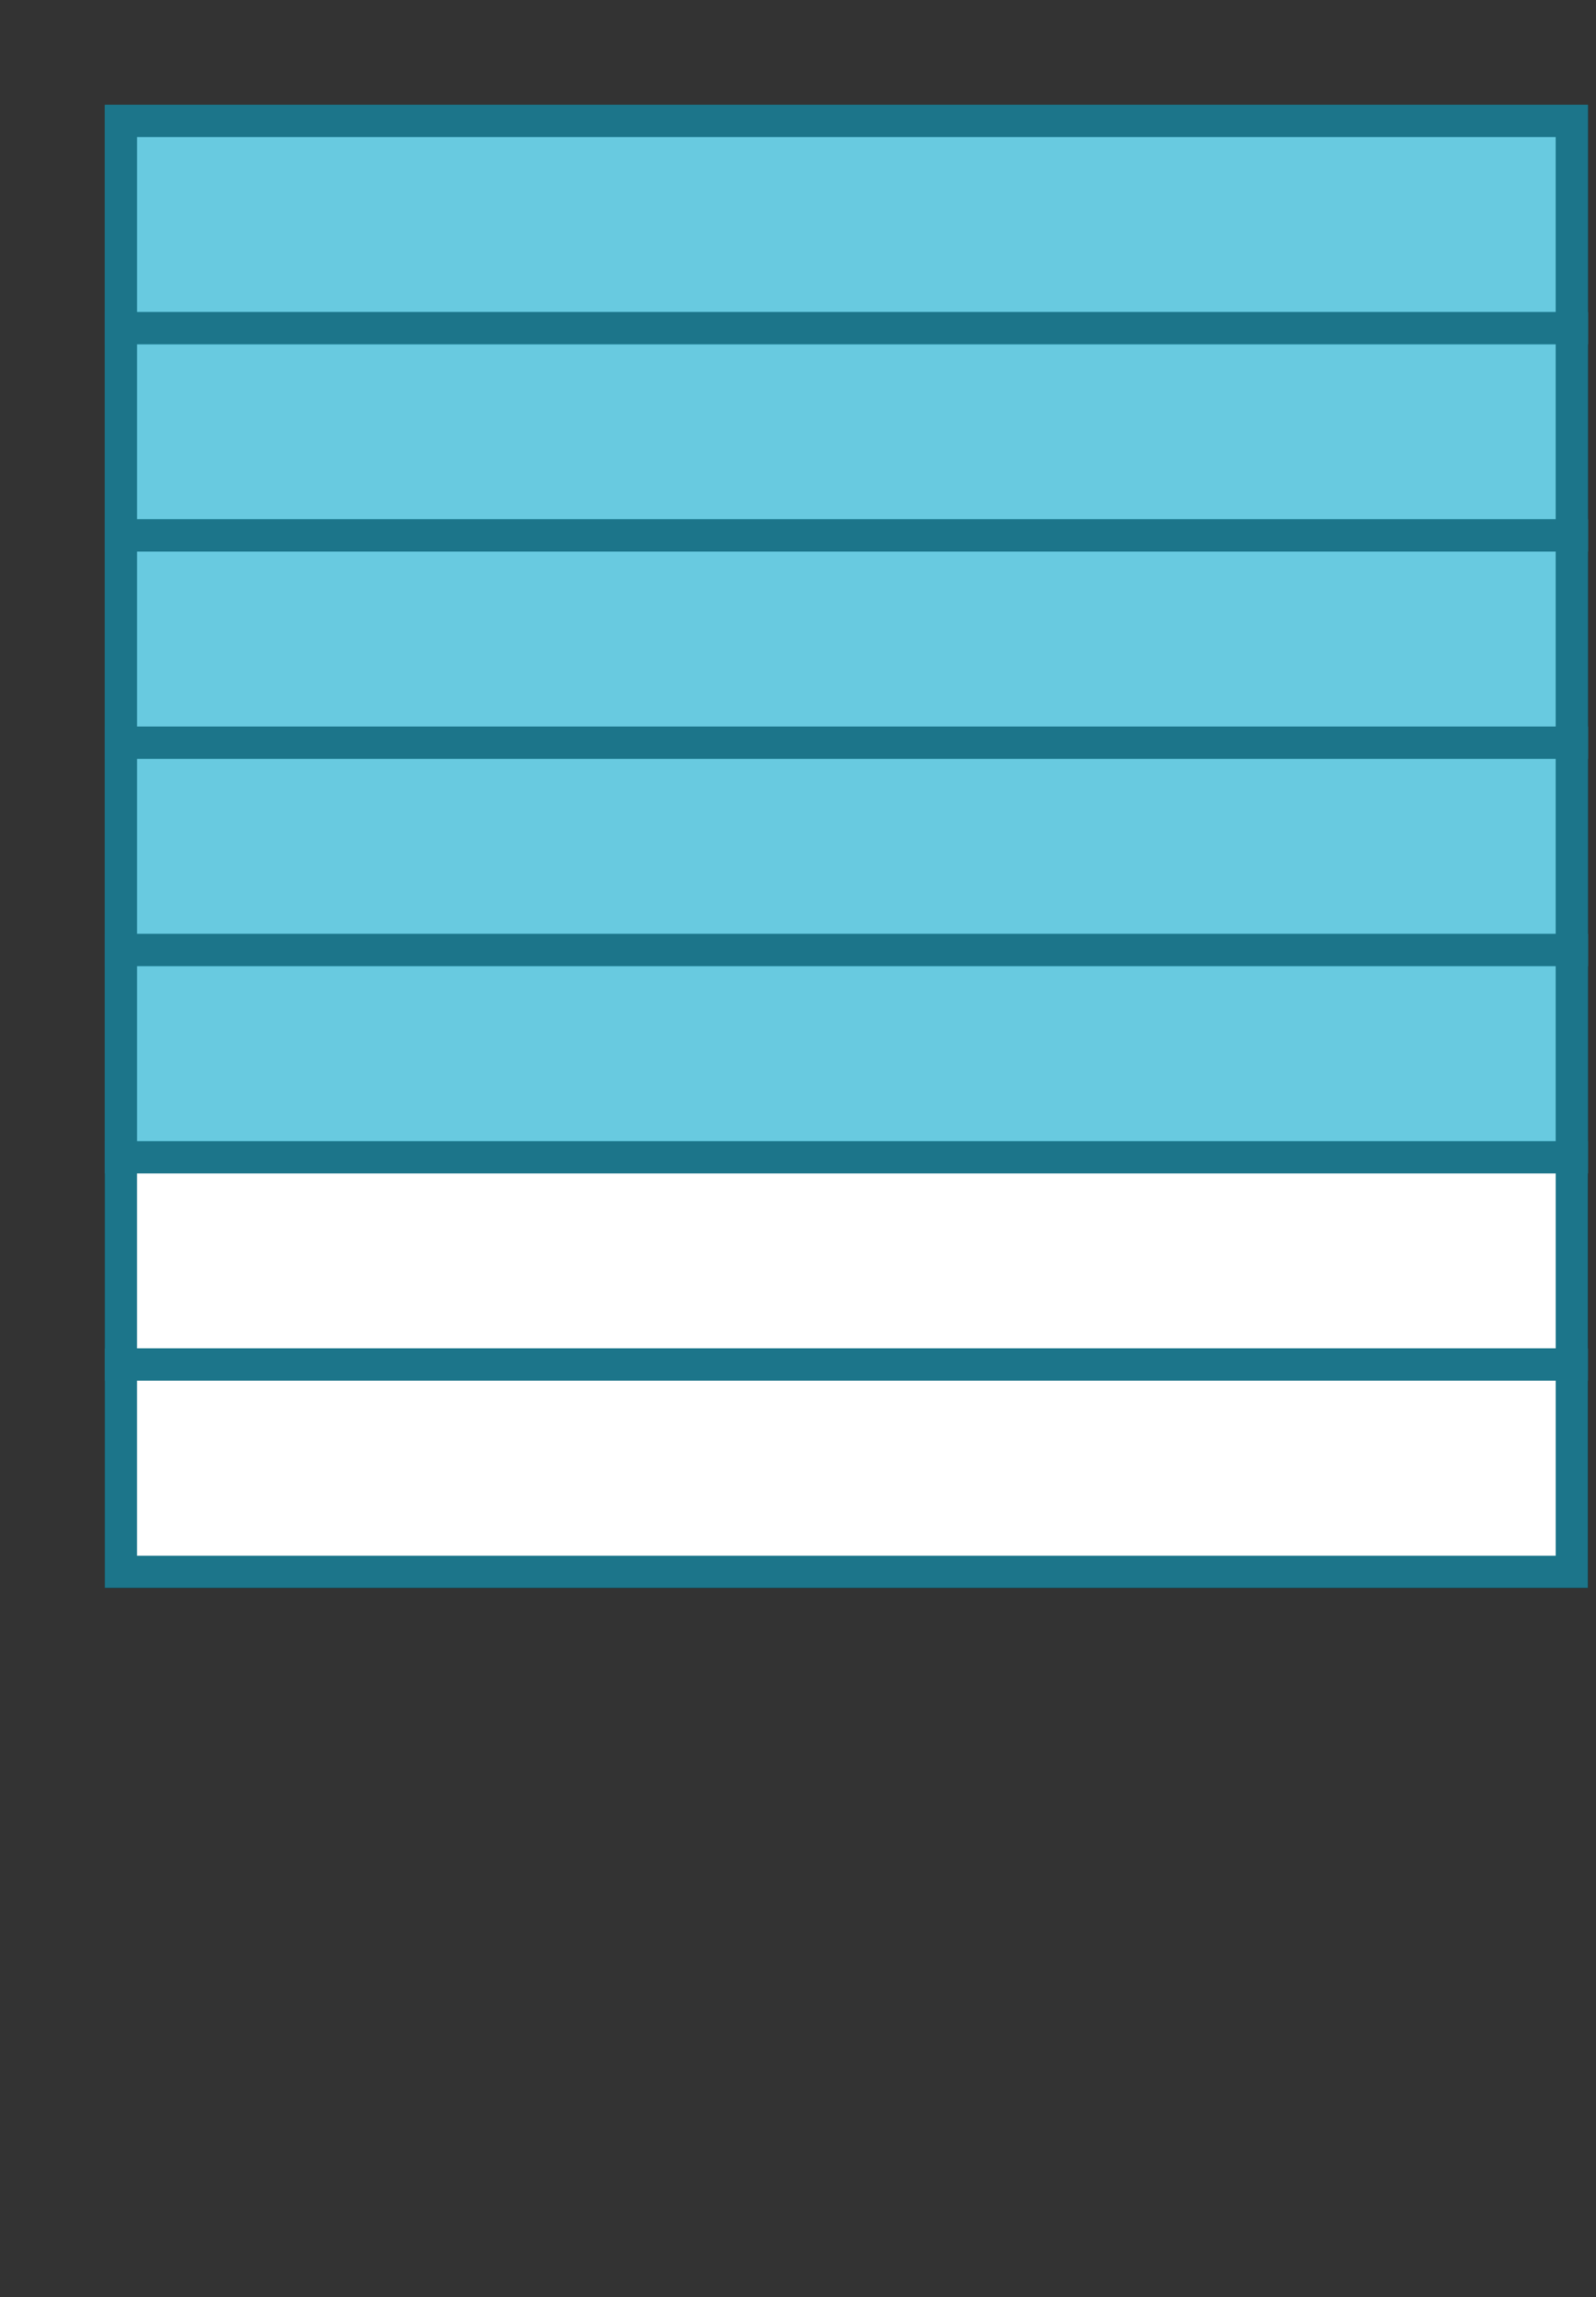 <svg xmlns="http://www.w3.org/2000/svg" version="1.1" width="99" height="142.5" viewBox="0 0 99 142.5"><rect x="0" y="0" width="99" height="142.5" fill="#333333" stroke="none"/><defs/><rect x="7.5" y="7.5" width="90" height="90" r="0" rx="0" ry="0" fill="none" stroke="#000" style="stroke-width: 2px" stroke-width="2"/><rect x="7.5" y="7.5" width="90" height="12.857" r="0" rx="0" ry="0" fill="#ffffff" stroke="#1c758a" style="stroke-width: 2px;fill-opacity: 1" stroke-width="2" fill-opacity="1"/><rect x="7.5" y="20.357" width="90" height="12.857" r="0" rx="0" ry="0" fill="#ffffff" stroke="#1c758a" style="stroke-width: 2px;fill-opacity: 1" stroke-width="2" fill-opacity="1"/><rect x="7.5" y="33.214" width="90" height="12.857" r="0" rx="0" ry="0" fill="#ffffff" stroke="#1c758a" style="stroke-width: 2px;fill-opacity: 1" stroke-width="2" fill-opacity="1"/><rect x="7.5" y="46.071" width="90" height="12.857" r="0" rx="0" ry="0" fill="#ffffff" stroke="#1c758a" style="stroke-width: 2px;fill-opacity: 1" stroke-width="2" fill-opacity="1"/><rect x="7.5" y="58.929" width="90" height="12.857" r="0" rx="0" ry="0" fill="#ffffff" stroke="#1c758a" style="stroke-width: 2px;fill-opacity: 1" stroke-width="2" fill-opacity="1"/><rect x="7.5" y="71.786" width="90" height="12.857" r="0" rx="0" ry="0" fill="#ffffff" stroke="#1c758a" style="stroke-width: 2px;fill-opacity: 1" stroke-width="2" fill-opacity="1"/><rect x="7.5" y="84.643" width="90" height="12.857" r="0" rx="0" ry="0" fill="#ffffff" stroke="#1c758a" style="stroke-width: 2px;fill-opacity: 1" stroke-width="2" fill-opacity="1"/><rect x="7.5" y="7.5" width="90" height="12.857" r="0" rx="0" ry="0" fill="#58c4dd" stroke="#1c758a" style="stroke-width: 2px;fill-opacity: 0.9" stroke-width="2" fill-opacity="0.9"/><rect x="7.5" y="20.357" width="90" height="12.857" r="0" rx="0" ry="0" fill="#58c4dd" stroke="#1c758a" style="stroke-width: 2px;fill-opacity: 0.9" stroke-width="2" fill-opacity="0.9"/><rect x="7.5" y="33.214" width="90" height="12.857" r="0" rx="0" ry="0" fill="#58c4dd" stroke="#1c758a" style="stroke-width: 2px;fill-opacity: 0.9" stroke-width="2" fill-opacity="0.9"/><rect x="7.5" y="46.071" width="90" height="12.857" r="0" rx="0" ry="0" fill="#58c4dd" stroke="#1c758a" style="stroke-width: 2px;fill-opacity: 0.9" stroke-width="2" fill-opacity="0.9"/><rect x="7.5" y="58.929" width="90" height="12.857" r="0" rx="0" ry="0" fill="#58c4dd" stroke="#1c758a" style="stroke-width: 2px;fill-opacity: 0.9" stroke-width="2" fill-opacity="0.9"/></svg>